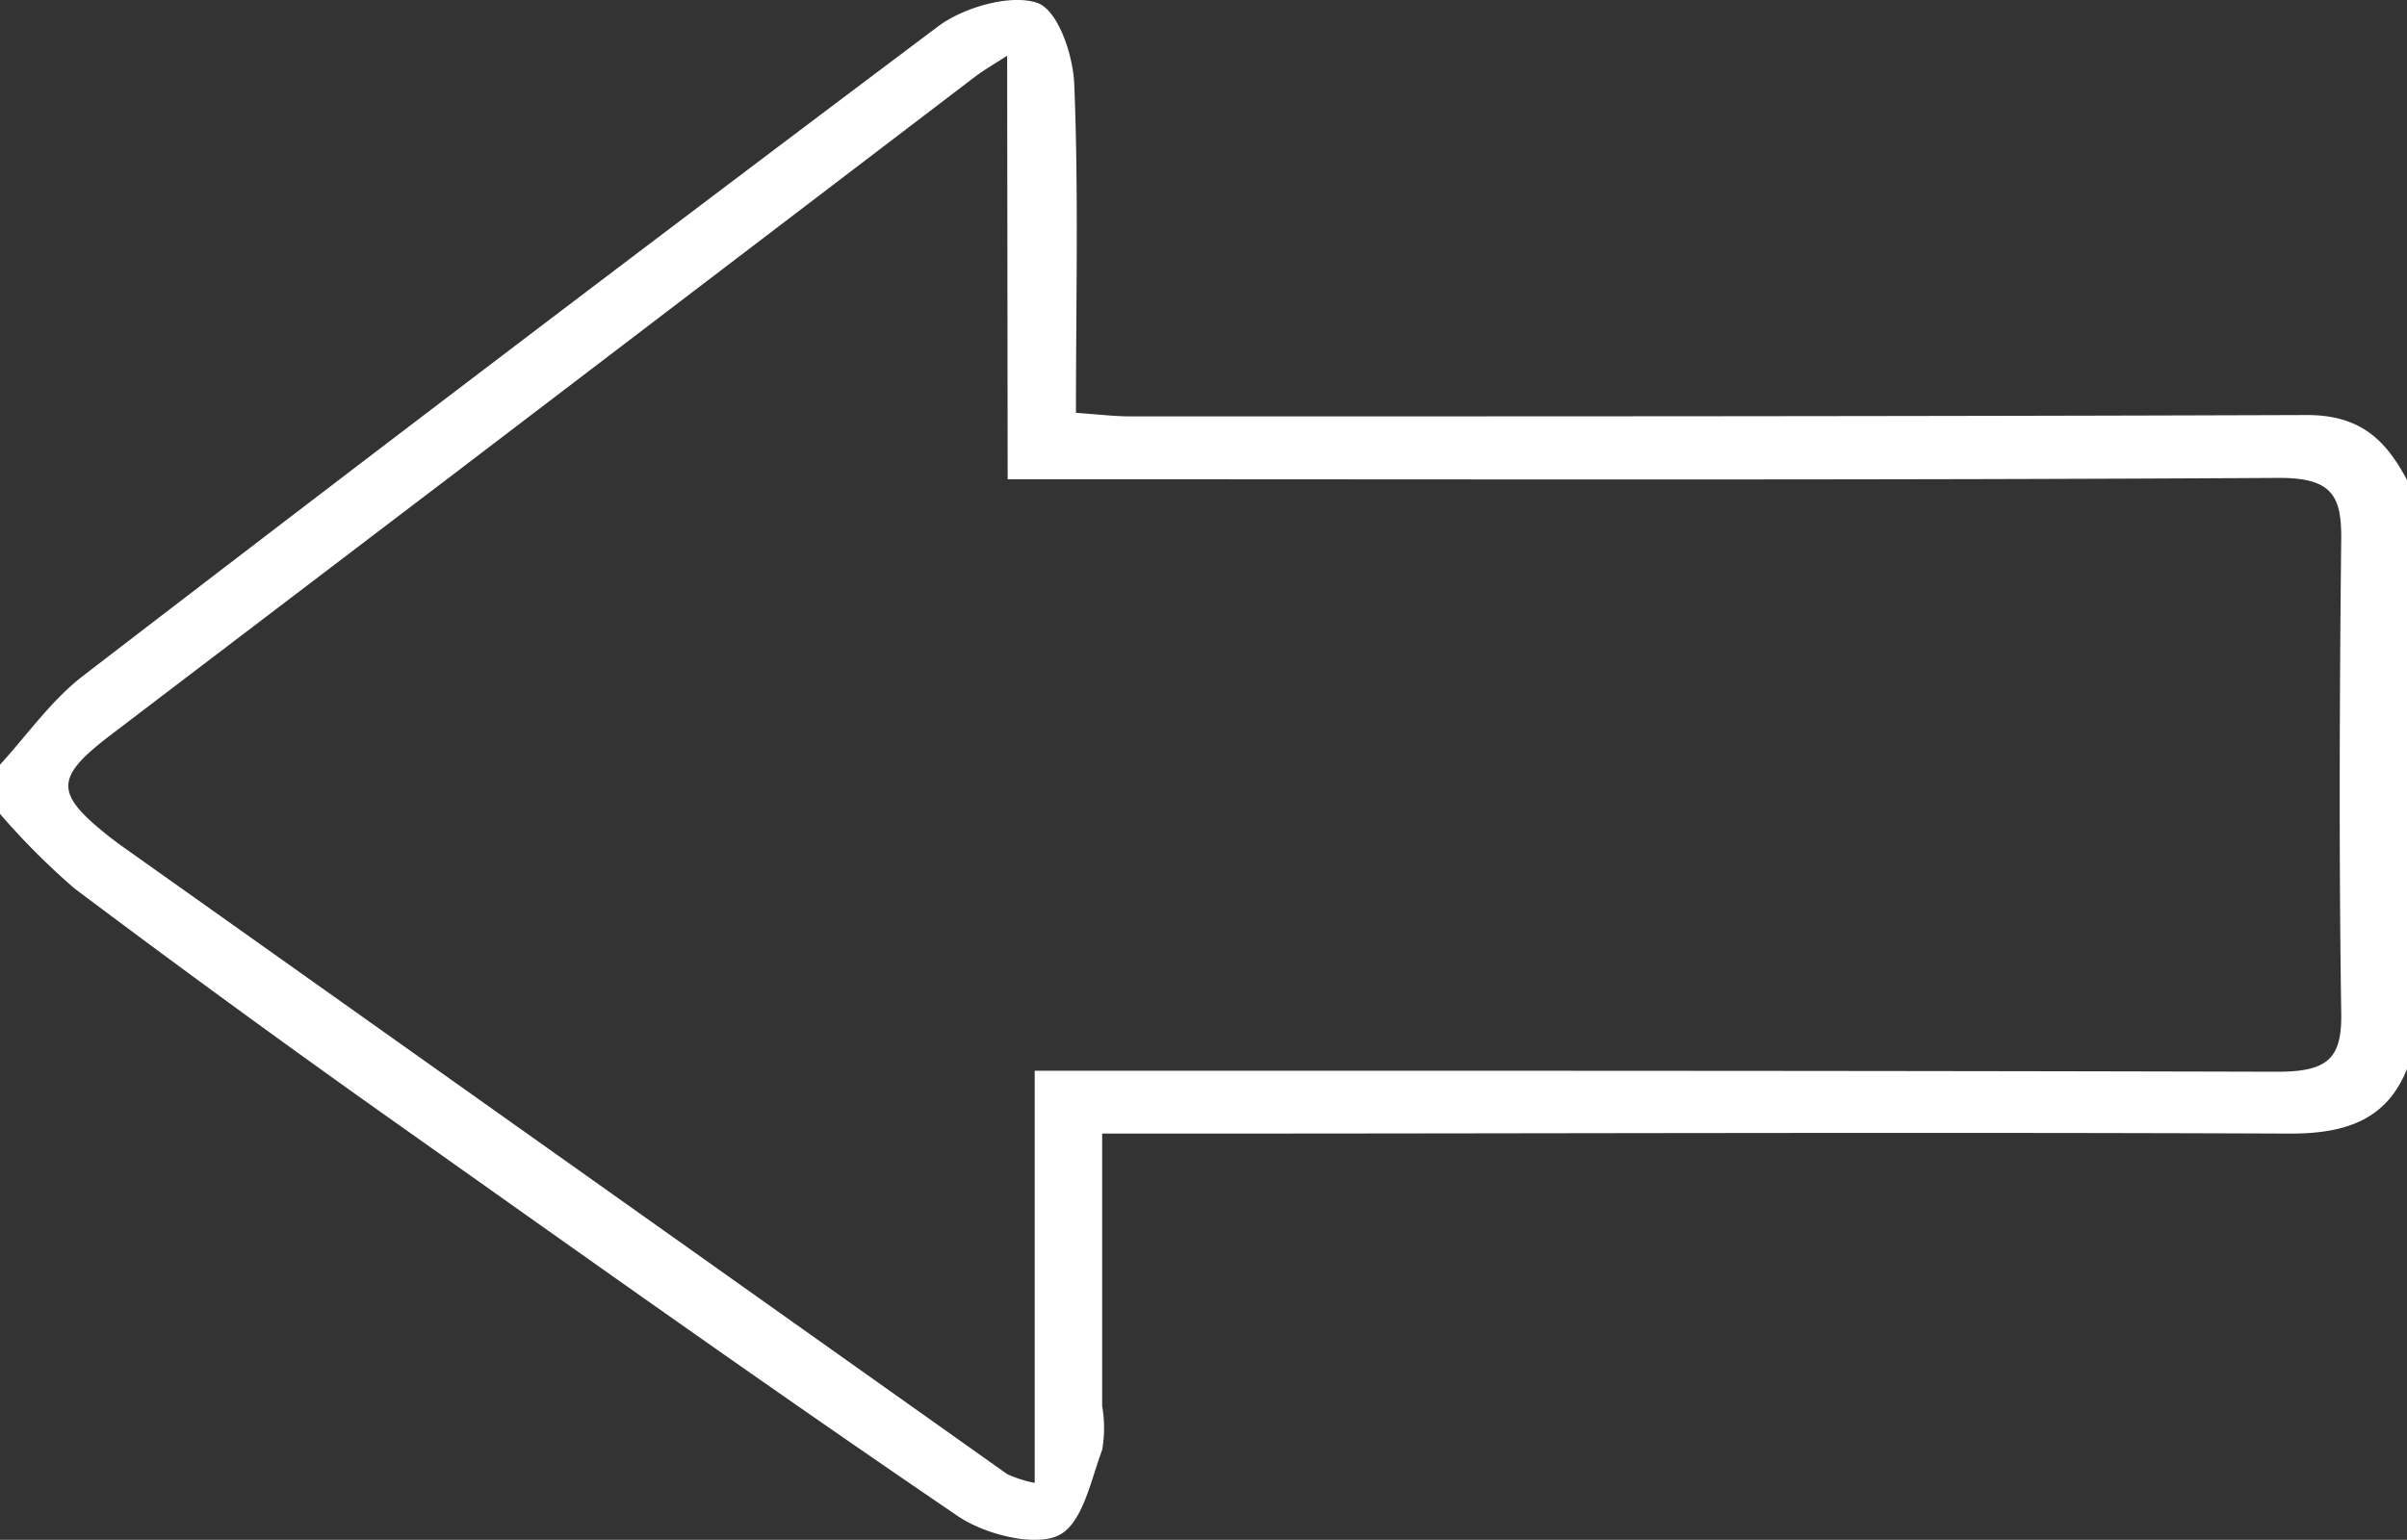 <svg xmlns="http://www.w3.org/2000/svg" viewBox="0 0 142.39 91.12"><rect x="0" y="0" width="142.39" height="91.12" fill="#333333" stroke="none"/><defs><style>.cls-1{fill:#fff;}</style></defs><title>arrow_left</title><g id="Layer_2" data-name="Layer 2"><g id="Layer_1-2" data-name="Layer 1"><path class="cls-1" d="M142.39,63.26c-1.21,3-3.6,3.83-6.95,3.82-21.93-.09-43.87,0-65.81,0H65.2V83.2a7.52,7.52,0,0,1,0,2.6c-.68,1.81-1.16,4.4-2.61,5.07s-4.38-.1-5.92-1.15C45.21,81.93,34,73.93,22.71,65.94Q13.45,59.37,4.4,52.57A42.61,42.61,0,0,1,0,48.16V45.25c1.6-1.75,3-3.76,4.84-5.2Q30.05,20.67,55.51,1.55C57,.44,59.78-.37,61.36.17,62.6.6,63.49,3.29,63.55,5c.26,6.37.1,12.75.1,19.43,1.23.08,2.23.21,3.23.21,23.2,0,46.4,0,69.6-.08,3.25,0,4.7,1.58,5.91,3.84ZM59.58,3.3c-1,.63-1.48.92-1.94,1.27L27,27.93Q16.77,35.71,6.54,43.5c-3.34,2.55-3.32,3.45,0,6.07l.49.37Q33.32,68.6,59.58,87.23a7.27,7.27,0,0,0,1.63.52V63.36h4.23c23.1,0,46.2,0,69.3.06,3,0,3.8-.82,3.76-3.46-.14-9.39-.1-18.78,0-28.17,0-2.45-.56-3.52-3.69-3.51-23.74.14-47.47.08-71.2.08h-4Z"/></g></g></svg>